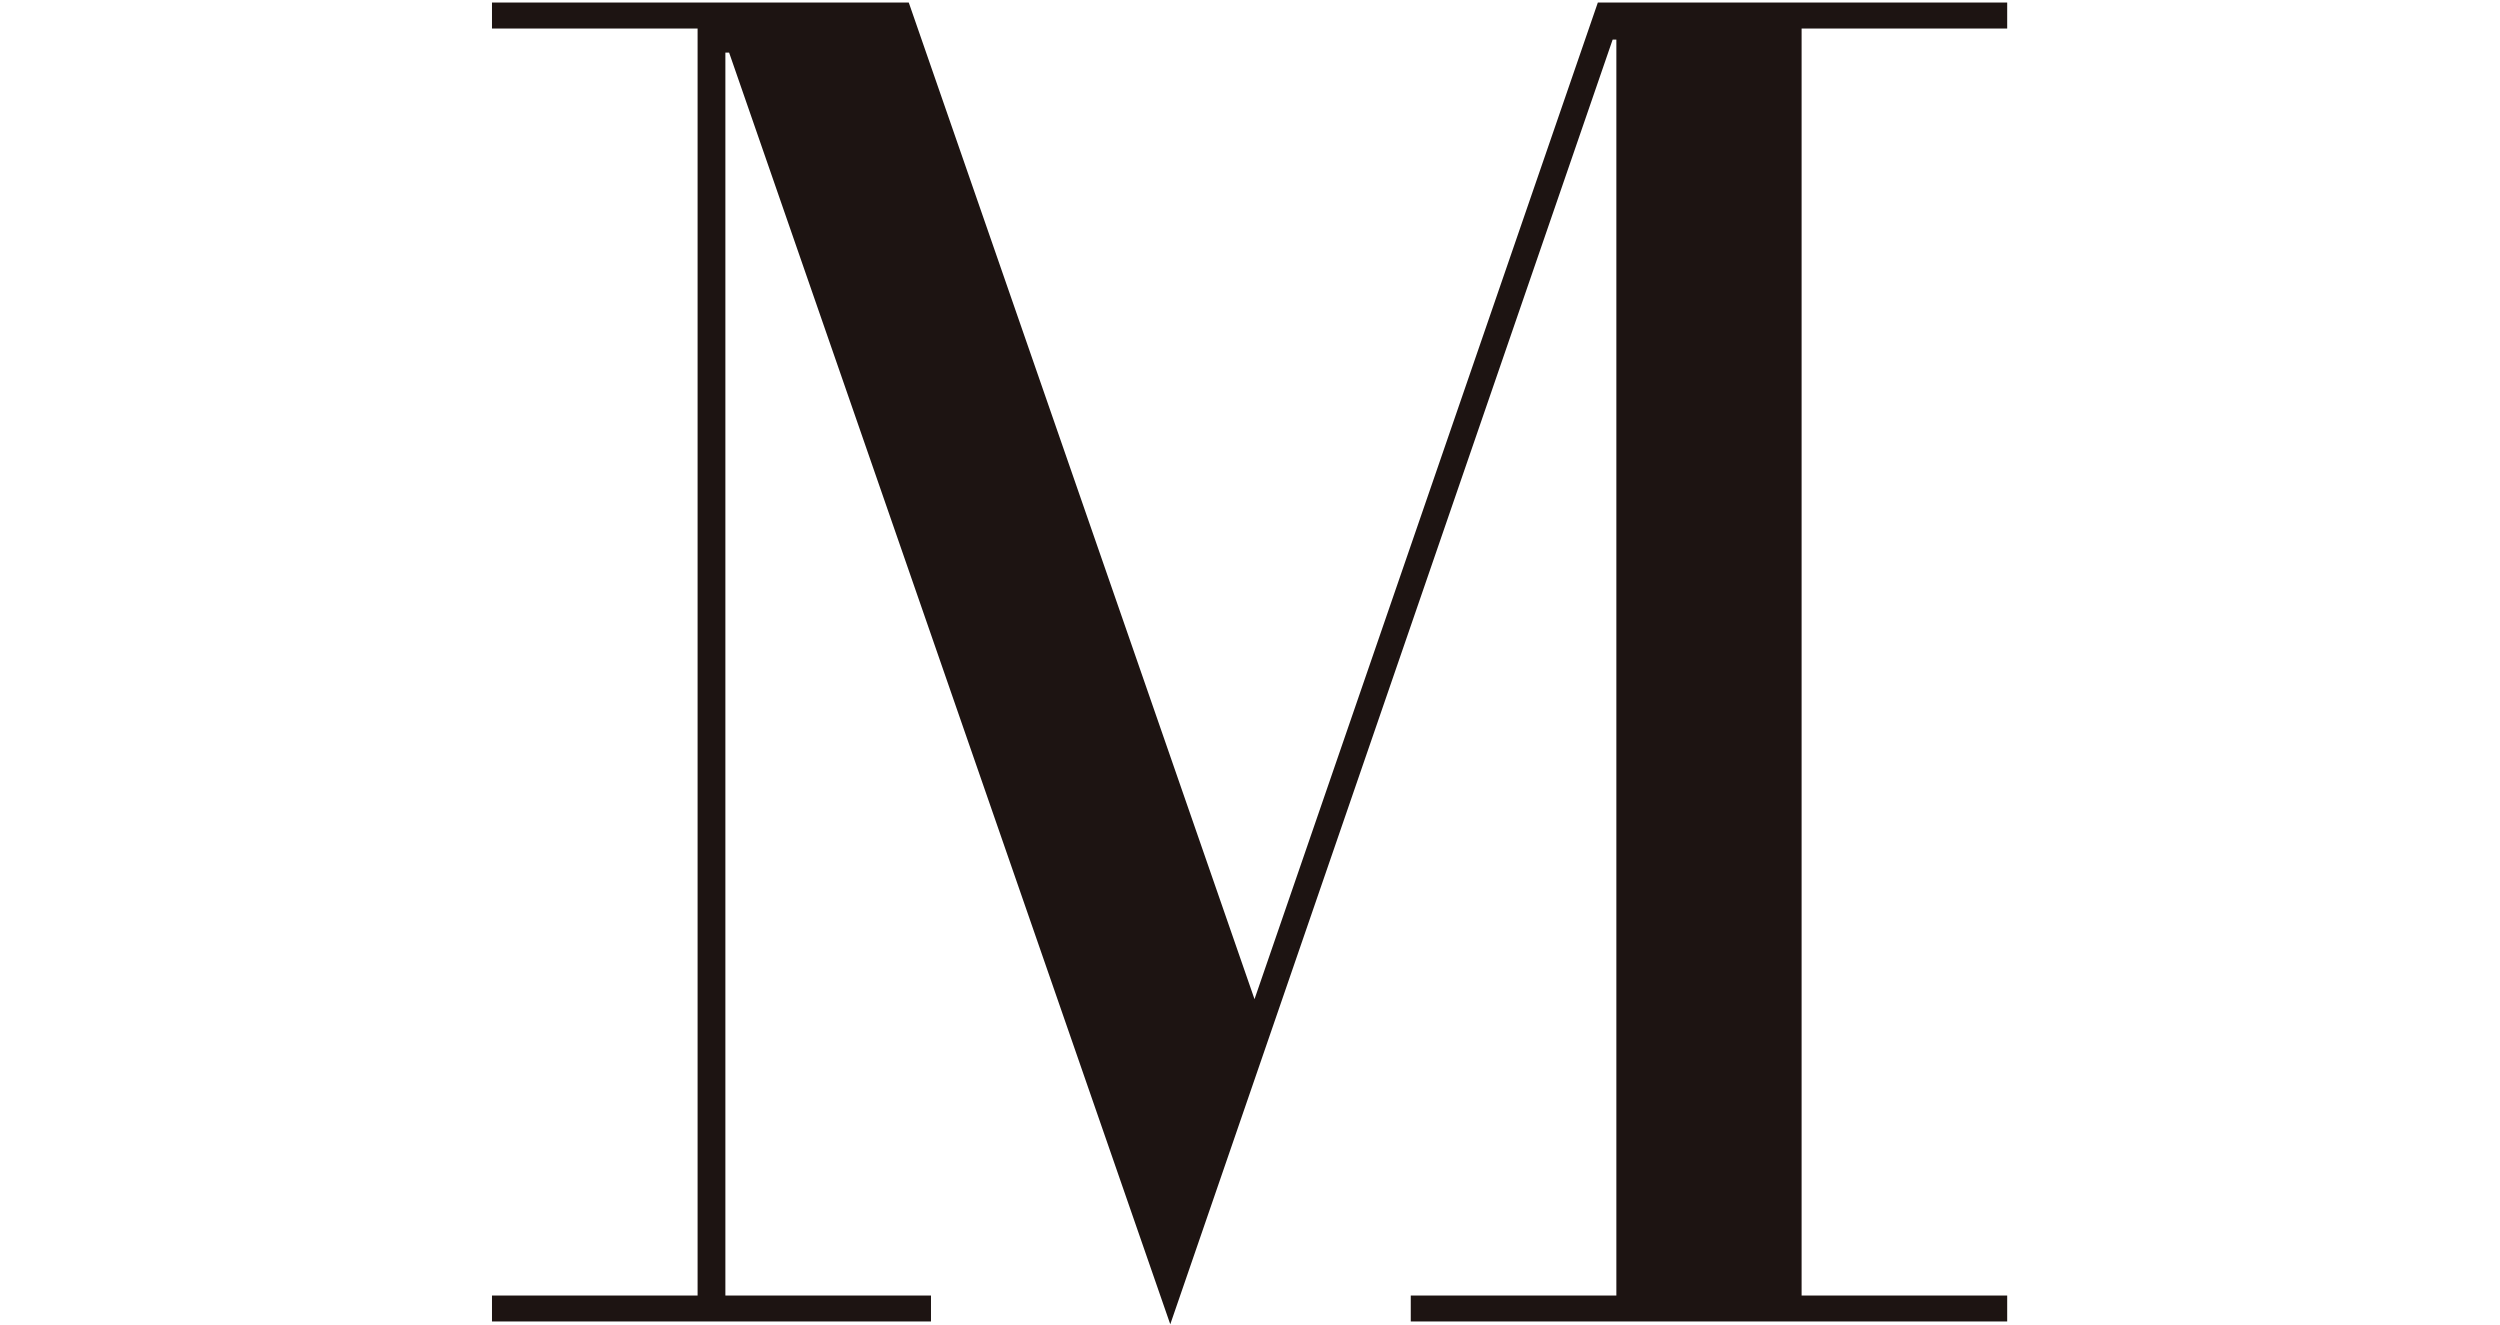 <?xml version="1.0" encoding="iso-8859-1"?>
<!-- Generator: Adobe Illustrator 13.0.0, SVG Export Plug-In . SVG Version: 6.00 Build 14948)  -->
<!DOCTYPE svg PUBLIC "-//W3C//DTD SVG 1.1//EN" "http://www.w3.org/Graphics/SVG/1.1/DTD/svg11.dtd">
<svg version="1.1" id="&#x30EC;&#x30A4;&#x30E4;&#x30FC;_1"
	 xmlns="http://www.w3.org/2000/svg" xmlns:xlink="http://www.w3.org/1999/xlink" x="0px" y="0px" width="500px" height="265px"
	 viewBox="0 0 500 265" style="enable-background:new 0 0 500 265;" xml:space="preserve">
<polygon style="fill:#1D1412;" points="98.397,264.292 186.198,264.292 186.198,259.104 145.076,259.104 145.076,10.517 
	145.821,10.517 234.054,264.859 322.529,7.923 323.272,7.923 323.272,259.104 282.152,259.104 282.152,264.292 401.438,264.292 
	401.438,259.104 360.321,259.104 360.321,5.702 401.438,5.702 401.438,0.511 319.568,0.511 250.902,199.835 181.754,0.511 
	98.397,0.511 98.397,5.702 139.519,5.702 139.519,259.104 98.397,259.104 "/>
</svg>

